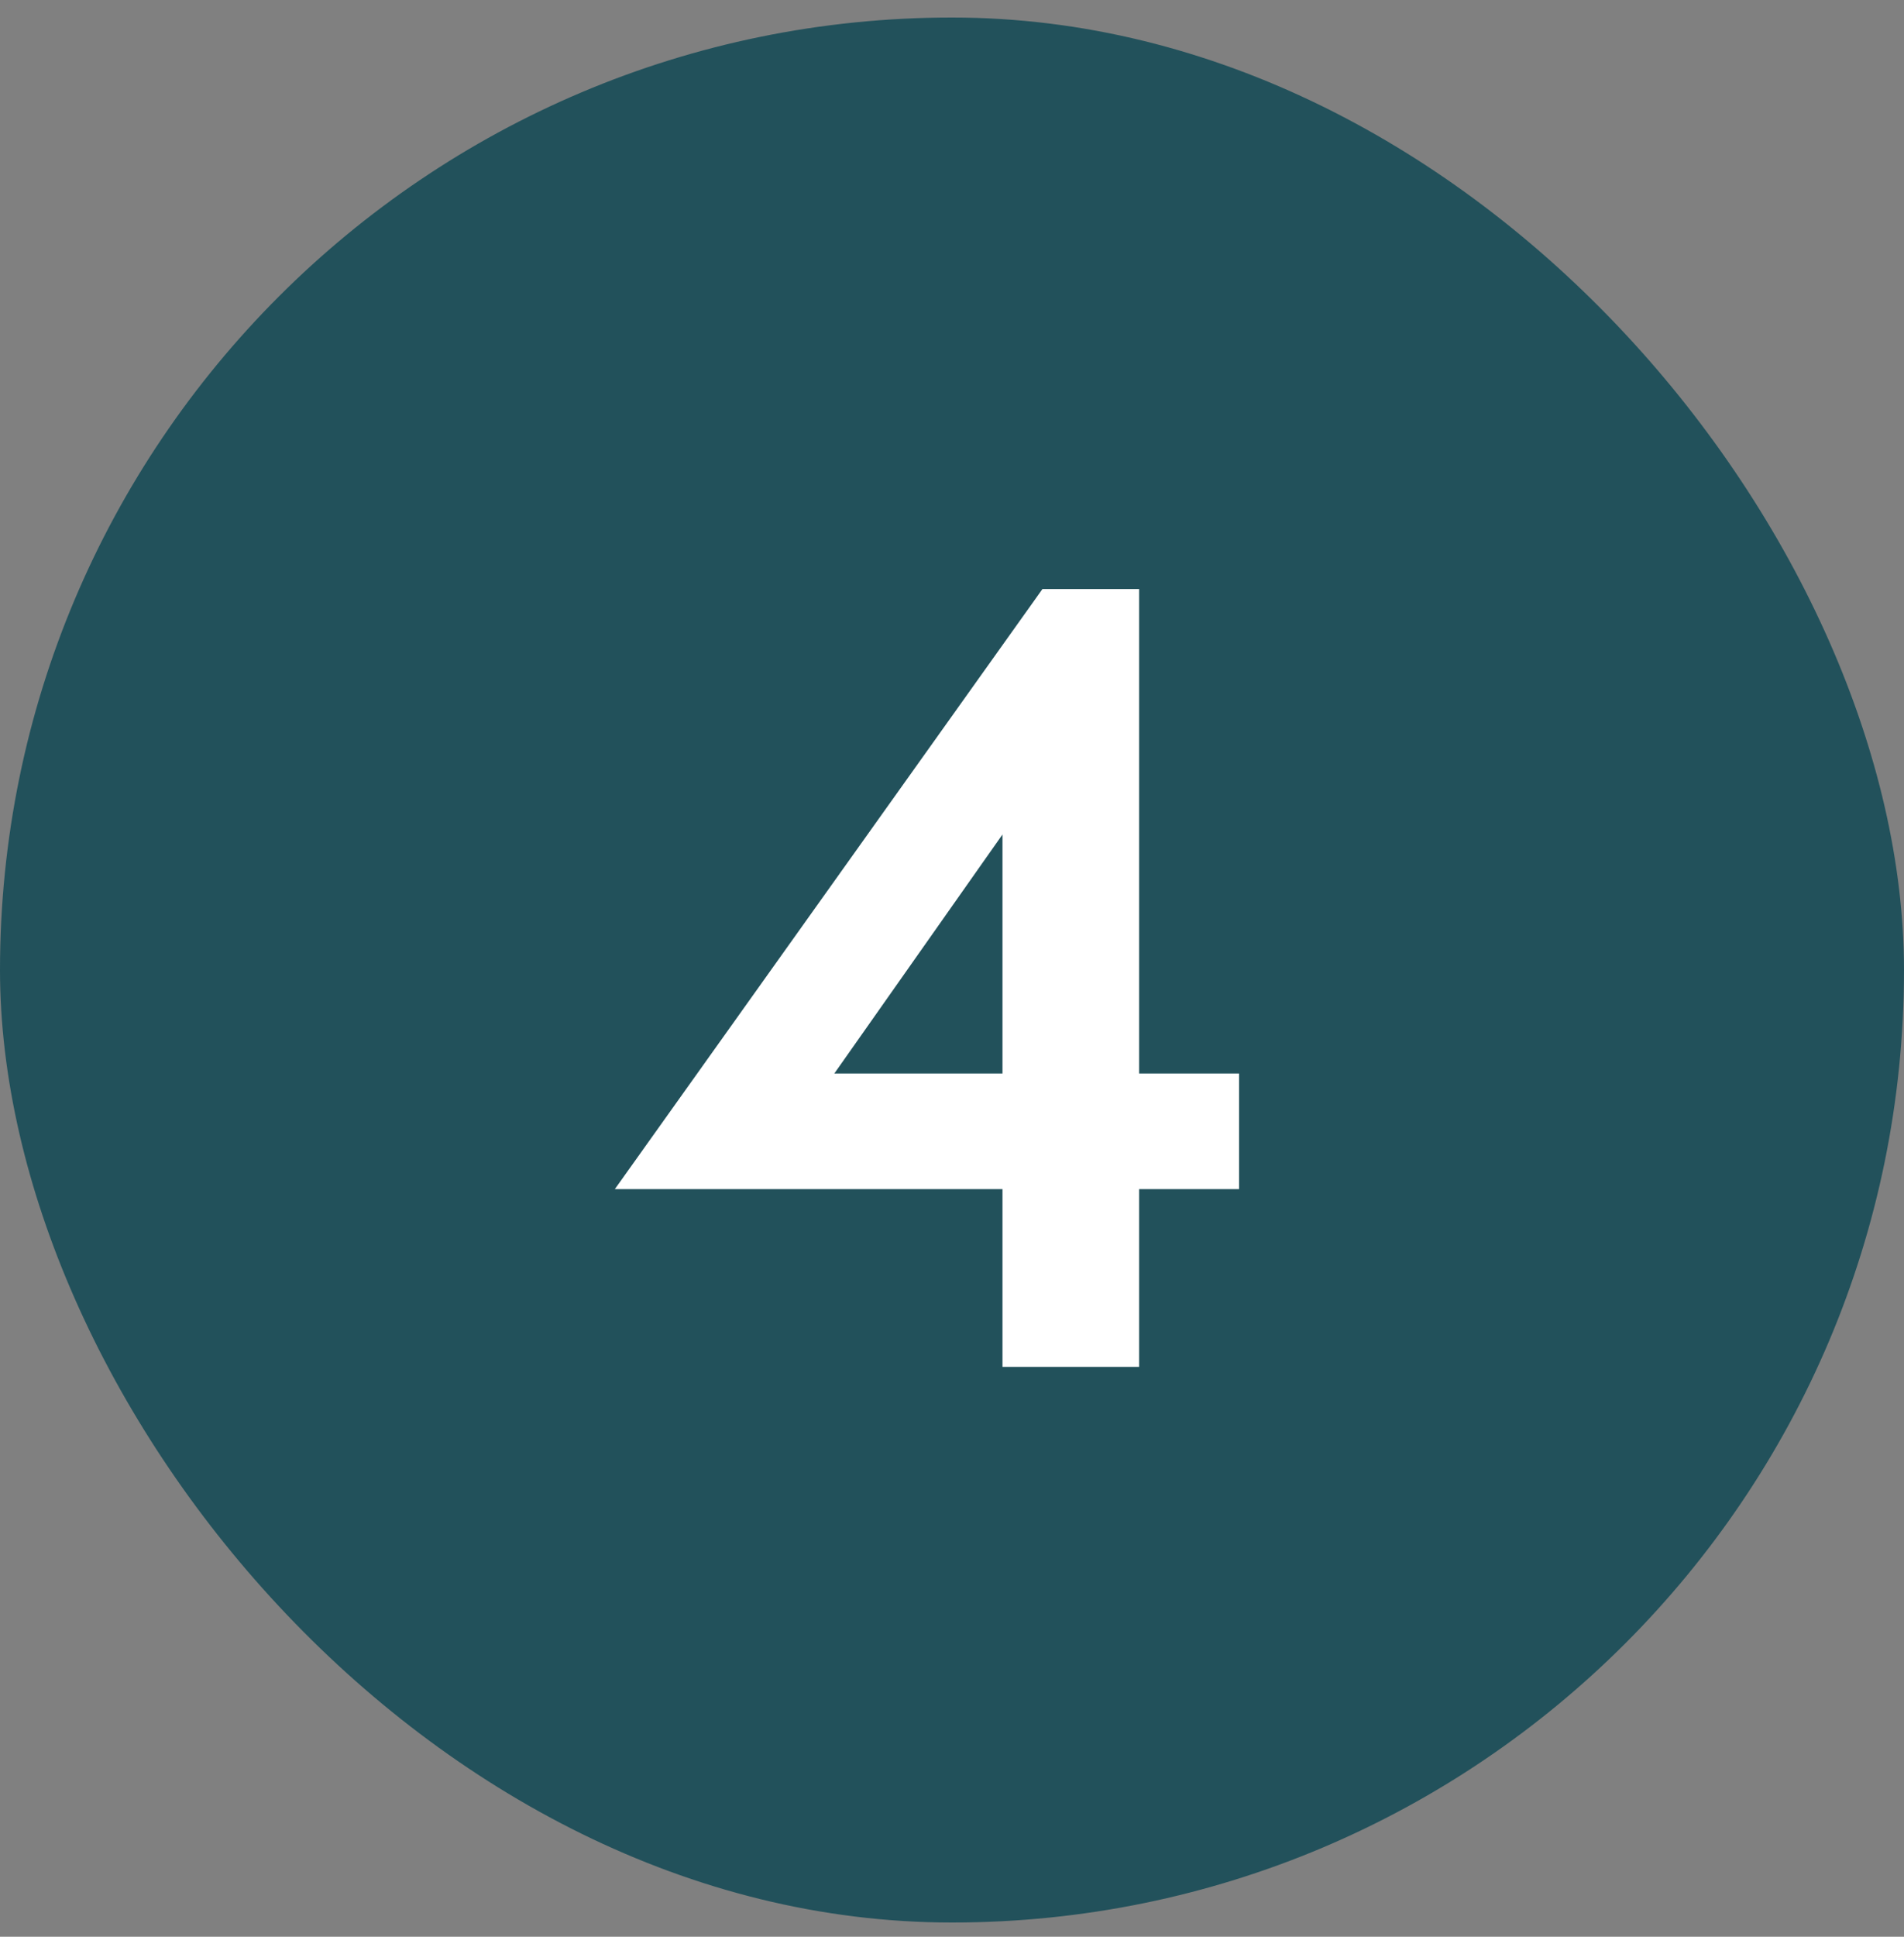 <svg xmlns="http://www.w3.org/2000/svg" width="60" height="61" viewBox="0 0 60 61" fill="none"><rect x="0" y="0" width="60" height="61" fill="#808080" stroke="none"/><rect y="0.552" width="60" height="60" rx="30" fill="#22515B"></rect><path d="M31.591 43.052V37.452H19.376L32.851 18.552H35.896V33.812H39.046V37.452H35.896V43.052H31.591ZM25.256 35.282L24.416 33.812H31.591V23.382L32.746 24.642L25.256 35.282Z" fill="white"></path></svg>